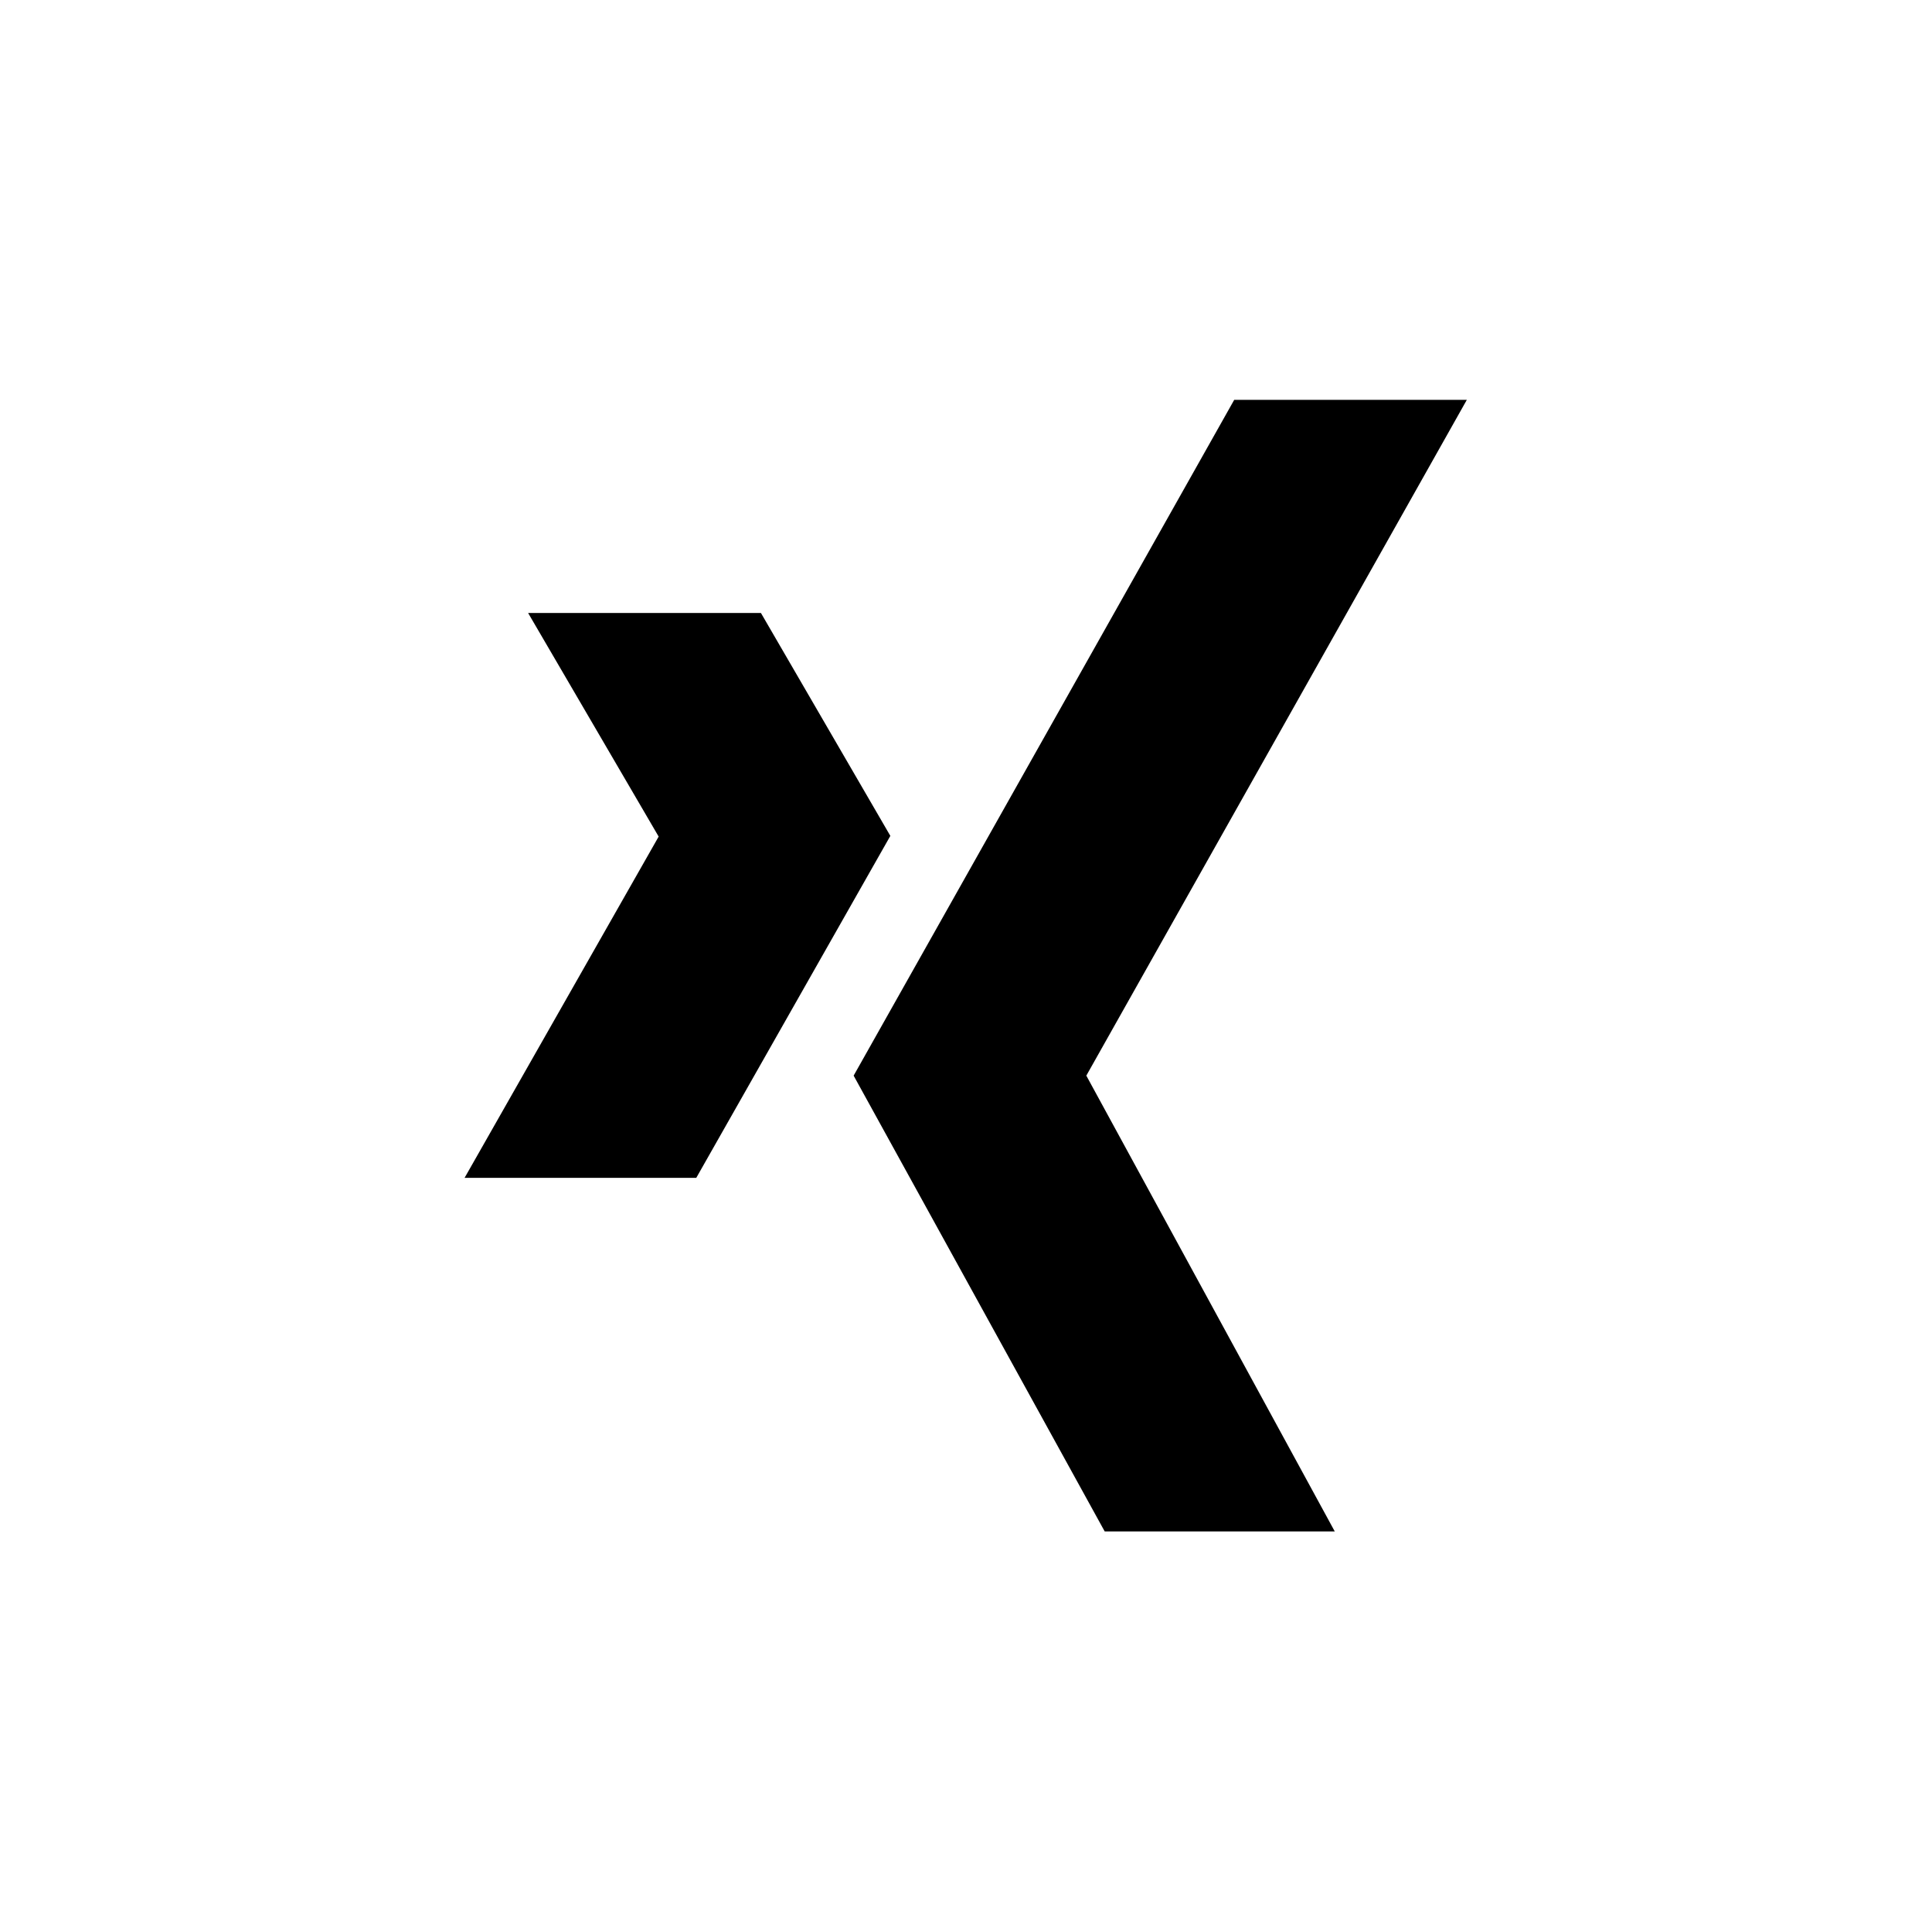 <?xml version="1.0" encoding="UTF-8" standalone="no"?>
<!DOCTYPE svg PUBLIC "-//W3C//DTD SVG 1.1//EN" "http://www.w3.org/Graphics/SVG/1.1/DTD/svg11.dtd">
<svg width="100%" height="100%" viewBox="0 0 512 512" version="1.1" xmlns="http://www.w3.org/2000/svg" xmlns:xlink="http://www.w3.org/1999/xlink" xml:space="preserve" xmlns:serif="http://www.serif.com/" style="fill-rule:evenodd;clip-rule:evenodd;stroke-linejoin:round;stroke-miterlimit:2;">
    <rect id="xing" x="0" y="0" width="512" height="512" style="fill:none;"/>
    <g id="xing1" serif:id="xing">
        <g transform="matrix(0.882,0,0,0.882,30.119,30.118)">
            <path d="M105.444,319.75L163.754,217.219L124.526,150.026L194.481,150.026L233.369,217.006L175.059,319.75L105.444,319.75ZM366.904,426L297.778,426L222.34,289.044L336.686,86L406.578,86L292.253,289.044L366.904,426Z" style="fill-rule:nonzero;"/>
        </g>
    </g>
</svg>
